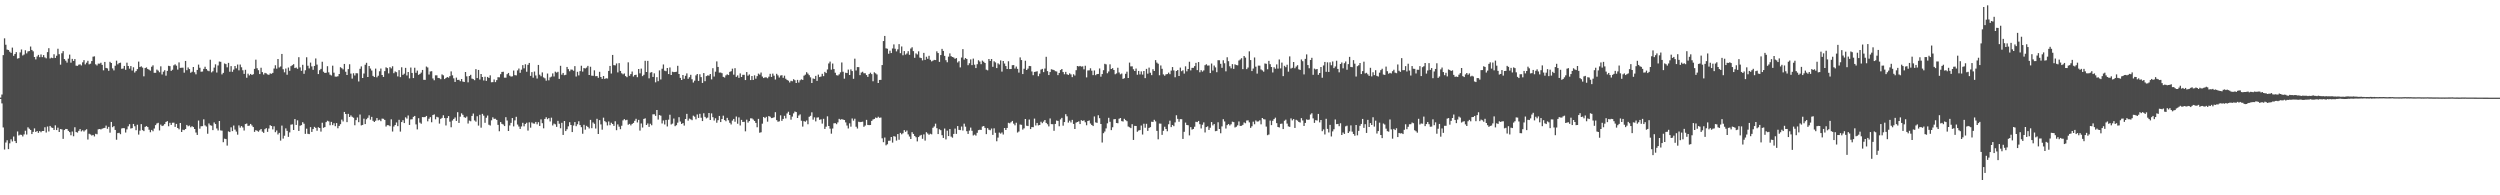 <?xml version="1.0" encoding="UTF-8"?>
<svg xmlns="http://www.w3.org/2000/svg" width="1920" height="150">
  <path d="M0 74.959h1v1.000H0zM1 72.624h1v6.761H1zM2 42.359h1v55.525H2zM3 29.423h1v85.434H3zM4 34.335h1v75.143H4zM5 38.100h1v69.634H5zM6 38.404h1v76.139H6zM7 39.688h1v70.380H7zM8 40.585h1v66.436H8zM9 36.539h1v72.085H9zM10 42.833h1v62.010H10zM11 41.451h1v66.892H11zM12 40.059h1v69.828H12zM13 44.984h1v55.972H13zM14 44.671h1v59.345H14zM15 40.251h1v63.170H15zM16 38.001h1v65.594H16zM17 42.613h1v62.186H17zM18 41.906h1v61.293H18zM19 38.626h1v61.799H19zM20 41.029h1v62.305H20zM21 39.455h1v58.334H21zM22 39.205h1v59.650H22zM23 35.735h1v64.035H23zM24 38.329h1v64.621H24zM25 39.420h1v61.845H25zM26 43.764h1v54.843H26zM27 45.625h1v55.752H27zM28 43.350h1v57.260H28zM29 42.130h1v59.936H29zM30 43.911h1v56.727H30zM31 41.808h1v59.769H31zM32 43.867h1v56.738H32zM33 42.277h1v58.352H33zM34 44.106h1v53.641H34zM35 44.808h1v56.958H35zM36 40.043h1v57.139H36zM37 37.003h1v63.944H37zM38 44.891h1v51.813H38zM39 44.305h1v53.587H39zM40 44.657h1v53.616H40zM41 41.689h1v58.121H41zM42 44.518h1v51.716H42zM43 42.801h1v57.109H43zM44 37.436h1v60.595H44zM45 41.638h1v59.753H45zM46 49.674h1v49.469H46zM47 40.906h1v58.480H47zM48 39.288h1v67.347H48zM49 45.344h1v54.564H49zM50 46.571h1v52.470H50zM51 48.056h1v51.046H51zM52 45.055h1v55.473H52zM53 41.929h1v59.549H53zM54 48.120h1v55.761H54zM55 45.190h1v55.843H55zM56 46.820h1v57.835H56zM57 45.346h1v52.408H57zM58 50.450h1v50.964H58zM59 50.610h1v51.218H59zM60 49.663h1v50.831H60zM61 49.400h1v49.700H61zM62 50.281h1v50.659H62zM63 47.861h1v52.202H63zM64 46.191h1v54.811H64zM65 49.475h1v50.570H65zM66 48.141h1v51.131H66zM67 46.696h1v60.458H67zM68 49.432h1v53.269H68zM69 48.910h1v54.351H69zM70 46.918h1v57.164H70zM71 43.531h1v60.103H71zM72 43.240h1v61.572H72zM73 49.413h1v53.335H73zM74 50.276h1v52.827H74zM75 48.837h1v50.465H75zM76 48.891h1v50.206H76zM77 48.198h1v51.231H77zM78 49.839h1v49.002H78zM79 54.032h1v44.445H79zM80 47.541h1v50.666H80zM81 52.180h1v44.276H81zM82 52.538h1v46.374H82zM83 54.387h1v43.040H83zM84 47.472h1v54.406H84zM85 48.363h1v45.292H85zM86 52.551h1v45.125H86zM87 54.078h1v42.795H87zM88 50.466h1v49.311H88zM89 46.598h1v60.703H89zM90 49.386h1v52.857H90zM91 48.441h1v53.541H91zM92 48.106h1v54.946H92zM93 52.842h1v45.809H93zM94 52.629h1v45.738H94zM95 50.622h1v47.864H95zM96 53.629h1v48.132H96zM97 48.111h1v51.252H97zM98 50.690h1v46.333H98zM99 52.716h1v42.673H99zM100 50.720h1v48.018H100zM101 54.169h1v44.255H101zM102 51.643h1v43.518H102zM103 55.726h1v41.245H103zM104 54.568h1v45.443H104zM105 53.110h1v42.676H105zM106 47.312h1v56.084H106zM107 51.487h1v48.883H107zM108 50.967h1v44.351H108zM109 51.913h1v48.041H109zM110 58.607h1v42.126H110zM111 52.295h1v45.141H111zM112 51.746h1v45.097H112zM113 53.000h1v44.605H113zM114 53.549h1v46.072H114zM115 54.284h1v47.320H115zM116 51.267h1v48.499H116zM117 50.189h1v50.625H117zM118 55.886h1v42.813H118zM119 55.909h1v40.181H119zM120 53.455h1v41.360H120zM121 54.247h1v40.057H121zM122 55.497h1v44.690H122zM123 50.933h1v44.777H123zM124 57.198h1v39.602H124zM125 55.053h1v41.360H125zM126 53.913h1v41.385H126zM127 58.127h1v35.509H127zM128 54.442h1v38.604H128zM129 50.553h1v46.404H129zM130 50.768h1v43.518H130zM131 54.405h1v41.522H131zM132 53.533h1v40.739H132zM133 50.169h1v44.037H133zM134 49.427h1v48.018H134zM135 50.452h1v44.736H135zM136 53.469h1v44.846H136zM137 47.912h1v51.437H137zM138 52.144h1v42.300H138zM139 52.002h1v49.357H139zM140 51.977h1v47.633H140zM141 55.822h1v44.115H141zM142 46.790h1v52.257H142zM143 53.929h1v41.998H143zM144 51.807h1v45.177H144zM145 53.032h1v43.367H145zM146 55.845h1v41.902H146zM147 55.087h1v41.856H147zM148 51.466h1v46.127H148zM149 55.481h1v43.584H149zM150 57.081h1v44.713H150zM151 53.689h1v49.945H151zM152 49.590h1v42.975H152zM153 52.043h1v46.775H153zM154 55.076h1v41.909H154zM155 54.941h1v41.932H155zM156 52.881h1v38.778H156zM157 51.260h1v45.065H157zM158 53.004h1v44.179H158zM159 54.153h1v48.547H159zM160 54.684h1v40.151H160zM161 45.884h1v50.320H161zM162 55.595h1v40.920H162zM163 54.710h1v45.242H163zM164 51.894h1v42.170H164zM165 49.395h1v45.912H165zM166 55.719h1v42.937H166zM167 50.269h1v49.950H167zM168 47.232h1v45.699H168zM169 47.456h1v52.673H169zM170 57.163h1v43.170H170zM171 55.948h1v53.287H171zM172 48.727h1v57.787H172zM173 49.267h1v57.533H173zM174 51.725h1v60.117H174zM175 48.264h1v52.648H175zM176 55.078h1v46.352H176zM177 50.787h1v46.997H177zM178 55.133h1v45.576H178zM179 53.469h1v42.932H179zM180 50.704h1v48.844H180zM181 52.457h1v48.597H181zM182 49.560h1v53.882H182zM183 54.000h1v42.289H183zM184 49.541h1v48.503H184zM185 51.675h1v45.138H185zM186 53.979h1v43.912H186zM187 56.744h1v43.511H187zM188 53.586h1v41.673H188zM189 59.718h1v35.157H189zM190 56.586h1v40.108H190zM191 57.921h1v38.551H191zM192 56.781h1v38.418H192zM193 57.584h1v38.787H193zM194 56.982h1v40.602H194zM195 52.876h1v48.421H195zM196 45.836h1v54.097H196zM197 52.412h1v48.048H197zM198 53.897h1v47.249H198zM199 56.882h1v43.172H199zM200 52.039h1v47.057H200zM201 55.417h1v45.683H201zM202 57.264h1v44.791H202zM203 55.975h1v43.246H203zM204 56.364h1v42.033H204zM205 57.150h1v44.111H205zM206 57.477h1v41.257H206zM207 56.387h1v39.753H207zM208 56.689h1v40.071H208zM209 55.966h1v43.401H209zM210 52.627h1v44.374H210zM211 50.141h1v51.412H211zM212 52.741h1v47.441H212zM213 45.321h1v57.924H213zM214 51.791h1v50.263H214zM215 51.068h1v56.919H215zM216 41.402h1v55.049H216zM217 53.194h1v53.253H217zM218 55.573h1v48.668H218zM219 52.659h1v45.946H219zM220 57.401h1v43.095H220zM221 51.858h1v53.246H221zM222 54.357h1v47.334H222zM223 50.814h1v44.912H223zM224 50.063h1v45.441H224zM225 49.301h1v50.520H225zM226 52.256h1v39.169H226zM227 51.876h1v44.063H227zM228 52.840h1v39.558H228zM229 43.950h1v56.612H229zM230 51.780h1v44.759H230zM231 54.362h1v41.758H231zM232 49.777h1v44.076H232zM233 56.687h1v38.338H233zM234 53.950h1v48.872H234zM235 43.998h1v54.827H235zM236 50.473h1v52.277H236zM237 52.554h1v50.437H237zM238 48.088h1v49.528H238zM239 51.002h1v50.318H239zM240 53.616h1v45.491H240zM241 50.615h1v46.818H241zM242 44.897h1v53.291H242zM243 49.599h1v50.822H243zM244 56.884h1v40.838H244zM245 53.888h1v44.427H245zM246 52.890h1v48.196H246zM247 47.411h1v46.873H247zM248 55.112h1v43.017H248zM249 56.049h1v41.540H249zM250 55.836h1v37.949H250zM251 50.839h1v41.884H251zM252 55.573h1v37.656H252zM253 57.369h1v38.851H253zM254 57.976h1v35.617H254zM255 50.430h1v45.679H255zM256 55.833h1v38.856H256zM257 58.807h1v38.128H257zM258 58.880h1v35.626H258zM259 58.580h1v39.929H259zM260 56.831h1v39.906H260zM261 51.599h1v43.795H261zM262 52.370h1v39.480H262zM263 53.318h1v39.984H263zM264 49.079h1v36.889H264zM265 55.115h1v32.460H265zM266 57.605h1v36.214H266zM267 53.117h1v34.333H267zM268 49.331h1v40.519H268zM269 56.532h1v32.119H269zM270 60.365h1v29.350H270zM271 56.245h1v34.189H271zM272 57.978h1v38.224H272zM273 56.239h1v36.047H273zM274 56.326h1v33.864H274zM275 62.565h1v31.266H275zM276 52.835h1v35.113H276zM277 50.993h1v45.335H277zM278 59.908h1v36.020H278zM279 56.488h1v34.672H279zM280 49.704h1v45.594H280zM281 48.246h1v43.371H281zM282 59.150h1v31.330H282zM283 50.697h1v37.883H283zM284 52.654h1v39.272H284zM285 54.192h1v35.564H285zM286 58.260h1v34.518H286zM287 59.118h1v34.555H287zM288 52.689h1v40.050H288zM289 59.377h1v31.275H289zM290 58.170h1v34.305H290zM291 54.728h1v37.237H291zM292 52.652h1v40.405H292zM293 57.596h1v33.468H293zM294 59.104h1v32.131H294zM295 54.646h1v37.457H295zM296 51.730h1v45.436H296zM297 52.341h1v43.770H297zM298 56.374h1v39.851H298zM299 51.540h1v45.365H299zM300 52.517h1v39.135H300zM301 50.883h1v50.140H301zM302 56.193h1v40.996H302zM303 54.900h1v41.124H303zM304 55.472h1v38.597H304zM305 58.681h1v38.167H305zM306 53.844h1v38.169H306zM307 59.262h1v41.801H307zM308 51.684h1v42.055H308zM309 57.481h1v34.845H309zM310 56.582h1v37.922H310zM311 52.142h1v37.979H311zM312 57.978h1v33.099H312zM313 55.305h1v33.394H313zM314 60.210h1v35.736H314zM315 51.874h1v39.863H315zM316 55.998h1v35.617H316zM317 59.969h1v29.799H317zM318 52.045h1v36.983H318zM319 55.918h1v39.599H319zM320 54.231h1v45.161H320zM321 57.520h1v33.264H321zM322 56.756h1v37.379H322zM323 55.749h1v39.279H323zM324 53.728h1v36.155H324zM325 61.281h1v28.750H325zM326 61.345h1v28.553H326zM327 51.107h1v37.928H327zM328 51.828h1v41.380H328zM329 57.250h1v33.914H329zM330 54.872h1v35.106H330zM331 54.659h1v39.229H331zM332 60.269h1v28.086H332zM333 61.633h1v26.207H333zM334 57.864h1v33.772H334zM335 57.866h1v31.840H335zM336 59.855h1v30.323H336zM337 60.077h1v34.834H337zM338 60.821h1v30.456H338zM339 57.113h1v33.420H339zM340 57.848h1v30.689H340zM341 60.718h1v29.947H341zM342 59.880h1v36.464H342zM343 59.129h1v31.570H343zM344 59.663h1v29.471H344zM345 58.445h1v35.017H345zM346 54.815h1v42.941H346zM347 57.836h1v34.729H347zM348 60.166h1v31.158H348zM349 62.924h1v27.265H349zM350 59.605h1v33.248H350zM351 61.379h1v24.786H351zM352 61.274h1v33.145H352zM353 62.386h1v27.201H353zM354 60.658h1v26.365H354zM355 62.622h1v25.548H355zM356 62.961h1v27.057H356zM357 55.302h1v35.150H357zM358 58.619h1v30.865H358zM359 63.224h1v31.650H359zM360 58.388h1v34.214H360zM361 57.438h1v35.683H361zM362 60.365h1v28.679H362zM363 60.789h1v26.420H363zM364 61.617h1v30.913H364zM365 53.112h1v40.343H365zM366 59.976h1v29.320H366zM367 53.693h1v42.772H367zM368 61.091h1v27.057H368zM369 56.850h1v41.215H369zM370 59.122h1v28.313H370zM371 61.798h1v27.059H371zM372 58.953h1v35.381H372zM373 62.123h1v28.279H373zM374 59.088h1v29.664H374zM375 59.869h1v35.951H375zM376 57.870h1v38.521H376zM377 63.201h1v29.194H377zM378 63.091h1v27.006H378zM379 61.020h1v30.284H379zM380 63.084h1v28.114H380zM381 61.558h1v30.575H381zM382 59.267h1v36.615H382zM383 59.372h1v41.463H383zM384 56.969h1v36.754H384zM385 55.270h1v39.858H385zM386 55.099h1v40.556H386zM387 59.637h1v37.185H387zM388 59.663h1v30.343H388zM389 56.980h1v35.610H389zM390 56.026h1v44.564H390zM391 58.102h1v38.247H391zM392 58.820h1v35.525H392zM393 58.642h1v32.055H393zM394 54.149h1v42.909H394zM395 57.699h1v34.791H395zM396 57.889h1v31.794H396zM397 54.060h1v41.559H397zM398 52.631h1v44.546H398zM399 55.920h1v43.090H399zM400 53.497h1v43.639H400zM401 50.031h1v44.273H401zM402 52.494h1v44.548H402zM403 49.377h1v45.793H403zM404 55.067h1v39.213H404zM405 49.745h1v50.572H405zM406 48.351h1v45.596H406zM407 58.285h1v39.764H407zM408 55.412h1v38.656H408zM409 59.663h1v35.152H409zM410 54.929h1v40.057H410zM411 57.953h1v35.686H411zM412 60.301h1v35.196H412zM413 49.855h1v43.973H413zM414 57.323h1v39.380H414zM415 58.559h1v33.159H415zM416 55.616h1v39.014H416zM417 59.464h1v39.087H417zM418 60.143h1v31.213H418zM419 61.956h1v28.093H419zM420 56.483h1v35.081H420zM421 61.693h1v28.965H421zM422 59.457h1v33.820H422zM423 58.832h1v31.534H423zM424 56.353h1v39.982H424zM425 58.724h1v36.219H425zM426 55.028h1v40.476H426zM427 55.733h1v41.717H427zM428 55.165h1v37.674H428zM429 60.585h1v34.438H429zM430 50.528h1v47.977H430zM431 57.335h1v36.958H431zM432 56.021h1v47.620H432zM433 57.770h1v35.152H433zM434 57.426h1v43.223H434zM435 51.391h1v47.903H435zM436 53.110h1v43.928H436zM437 54.753h1v39.087H437zM438 53.389h1v42.607H438zM439 53.508h1v47.910H439zM440 54.327h1v42.108H440zM441 50.807h1v42.946H441zM442 58.763h1v38.142H442zM443 55.163h1v40.286H443zM444 57.900h1v35.207H444zM445 54.639h1v41.437H445zM446 50.505h1v47.187H446zM447 54.980h1v47.752H447zM448 52.279h1v43.566H448zM449 52.558h1v47.050H449zM450 51.917h1v44.681H450zM451 50.562h1v46.910H451zM452 57.603h1v41.064H452zM453 51.237h1v40.803H453zM454 58.099h1v40.369H454zM455 58.214h1v35.830H455zM456 53.993h1v41.076H456zM457 58.507h1v40.224H457zM458 58.429h1v32.824H458zM459 59.743h1v43.179H459zM460 55.165h1v37.086H460zM461 59.159h1v36.402H461zM462 60.574h1v39.005H462zM463 58.353h1v31.994H463zM464 60.596h1v32.429H464zM465 60.079h1v33.829H465zM466 60.294h1v36.043H466zM467 54.474h1v38.787H467zM468 50.617h1v45.514H468zM469 56.497h1v37.778H469zM470 42.204h1v53.007H470zM471 50.013h1v46.677H471zM472 50.205h1v42.911H472zM473 48.720h1v51.298H473zM474 55.623h1v39.924H474zM475 48.461h1v48.837H475zM476 54.497h1v44.722H476zM477 56.282h1v40.275H477zM478 57.092h1v35.358H478zM479 56.415h1v35.065H479zM480 58.395h1v33.973H480zM481 59.271h1v32.721H481zM482 47.878h1v47.910H482zM483 58.191h1v36.963H483zM484 56.889h1v39.437H484zM485 54.952h1v40.227H485zM486 58.768h1v35.637H486zM487 57.582h1v35.171H487zM488 57.385h1v33.836H488zM489 59.287h1v34.747H489zM490 52.979h1v39.064H490zM491 56.296h1v43.994H491zM492 52.705h1v42.106H492zM493 58.477h1v39.492H493zM494 57.447h1v33.875H494zM495 46.701h1v44.170H495zM496 55.289h1v40.719H496zM497 46.770h1v48.073H497zM498 60.143h1v37.297H498zM499 55.753h1v39.288H499zM500 55.412h1v40.813H500zM501 59.061h1v28.748H501zM502 56.330h1v31.424H502zM503 63.238h1v25.770H503zM504 59.292h1v25.168H504zM505 62.384h1v29.458H505zM506 54.057h1v34.326H506zM507 61.013h1v27.821H507zM508 52.778h1v42.037H508zM509 49.532h1v42.962H509zM510 54.270h1v41.307H510zM511 54.705h1v37.398H511zM512 52.222h1v44.928H512zM513 56.900h1v35.010H513zM514 51.826h1v36.280H514zM515 57.616h1v37.988H515zM516 55.108h1v39.794H516zM517 55.380h1v35.642H517zM518 55.282h1v41.641H518zM519 55.099h1v41.037H519zM520 50.533h1v43.660H520zM521 56.813h1v33.175H521zM522 59.802h1v33.523H522zM523 61.450h1v33.772H523zM524 57.591h1v36.928H524zM525 60.532h1v35.915H525zM526 58.205h1v33.186H526zM527 56.364h1v31.110H527zM528 60.516h1v32.170H528zM529 59.283h1v31.799H529zM530 57.470h1v34.182H530zM531 60.851h1v31.469H531zM532 63.387h1v25.464H532zM533 61.940h1v27.677H533zM534 57.928h1v33.713H534zM535 56.815h1v31.108H535zM536 62.164h1v28.428H536zM537 57.028h1v30.387H537zM538 59.237h1v31.163H538zM539 63.716h1v29.277H539zM540 56.092h1v30.918H540zM541 62.370h1v27.366H541zM542 58.450h1v32.488H542zM543 57.891h1v32.438H543zM544 58.044h1v28.764H544zM545 56.854h1v35.294H545zM546 61.002h1v26.063H546zM547 52.382h1v37.610H547zM548 58.797h1v33.779H548zM549 55.021h1v35.827H549zM550 47.159h1v47.098H550zM551 51.409h1v40.886H551zM552 55.774h1v33.262H552zM553 55.692h1v38.077H553zM554 56.209h1v35.187H554zM555 59.047h1v29.787H555zM556 59.537h1v32.689H556zM557 57.907h1v35.207H557zM558 57.090h1v33.454H558zM559 57.644h1v34.726H559zM560 55.211h1v39.075H560zM561 54.657h1v40.911H561zM562 52.760h1v39.874H562zM563 57.321h1v34.026H563zM564 52.398h1v41.080H564zM565 59.010h1v30.474H565zM566 57.921h1v37.118H566zM567 59.791h1v30.380H567zM568 56.348h1v40.021H568zM569 59.116h1v32.932H569zM570 57.452h1v36.233H570zM571 57.468h1v36.077H571zM572 61.478h1v39.401H572zM573 55.362h1v36.521H573zM574 58.120h1v36.049H574zM575 57.186h1v35.772H575zM576 61.475h1v29.412H576zM577 58.369h1v32.568H577zM578 61.366h1v30.462H578zM579 57.877h1v35.003H579zM580 60.429h1v33.992H580zM581 58.461h1v39.300H581zM582 56.516h1v34.763H582zM583 57.296h1v44.628H583zM584 55.694h1v45.892H584zM585 58.779h1v36.187H585zM586 59.940h1v29.892H586zM587 59.393h1v31.339H587zM588 59.447h1v30.272H588zM589 60.093h1v33.360H589zM590 58.887h1v30.247H590zM591 56.703h1v32.941H591zM592 59.102h1v31.600H592zM593 56.534h1v33.994H593zM594 58.092h1v31.945H594zM595 61.093h1v25.065H595zM596 56.687h1v35.599H596zM597 57.887h1v35.628H597zM598 59.560h1v33.637H598zM599 58.019h1v30.556H599zM600 57.763h1v35.045H600zM601 59.761h1v31.559H601zM602 58.095h1v30.835H602zM603 60.484h1v30.435H603zM604 61.386h1v25.750H604zM605 61.977h1v23.813H605zM606 63.313h1v25.015H606zM607 62.032h1v29.895H607zM608 62.400h1v27.128H608zM609 60.807h1v26.281H609zM610 61.572h1v24.083H610zM611 63.748h1v22.321H611zM612 61.359h1v29.281H612zM613 63.382h1v25.374H613zM614 61.665h1v26.207H614zM615 60.949h1v31.758H615zM616 61.372h1v35.882H616zM617 58.109h1v34.896H617zM618 57.321h1v36.166H618zM619 55.449h1v37.089H619zM620 56.502h1v38.911H620zM621 57.761h1v31.955H621zM622 59.379h1v29.572H622zM623 63.721h1v22.559H623zM624 60.274h1v31.634H624zM625 60.622h1v29.487H625zM626 58.250h1v34.992H626zM627 62.084h1v28.233H627zM628 57.269h1v32.818H628zM629 59.212h1v32.802H629zM630 58.791h1v32.834H630zM631 56.687h1v38.260H631zM632 58.459h1v32.756H632zM633 55.177h1v43.820H633zM634 56.101h1v41.170H634zM635 53.359h1v36.008H635zM636 48.766h1v48.013H636zM637 47.326h1v51.485H637zM638 53.501h1v49.158H638zM639 48.820h1v49.879H639zM640 53.025h1v41.673H640zM641 55.863h1v38.709H641zM642 57.731h1v37.654H642zM643 57.983h1v36.022H643zM644 57.088h1v34.189H644zM645 55.575h1v36.361H645zM646 47.997h1v43.522H646zM647 55.087h1v36.759H647zM648 60.409h1v31.776H648zM649 55.884h1v38.139H649zM650 56.120h1v40.298H650zM651 53.467h1v45.207H651zM652 57.584h1v37.118H652zM653 53.286h1v43.994H653zM654 54.568h1v36.425H654zM655 60.498h1v32.161H655zM656 45.074h1v46.120H656zM657 54.133h1v43.184H657zM658 51.519h1v47.192H658zM659 51.549h1v41.936H659zM660 57.690h1v36.120H660zM661 55.694h1v37.974H661zM662 55.112h1v38.331H662zM663 56.277h1v41.126H663zM664 56.252h1v40.144H664zM665 57.660h1v34.408H665zM666 59.029h1v36.922H666zM667 56.886h1v39.206H667zM668 55.799h1v40.213H668zM669 56.955h1v35.924H669zM670 62.432h1v29.313H670zM671 55.547h1v35.804H671zM672 56.330h1v33.955H672zM673 57.198h1v33.458H673zM674 63.732h1v25.898H674zM675 61.384h1v29.105H675zM676 61.363h1v28.885H676zM677 49.981h1v56.246H677zM678 31.535h1v77.649H678zM679 27.612h1v78.013H679zM680 37.143h1v74.491H680zM681 37.427h1v73.349H681zM682 41.249h1v66.860H682zM683 38.892h1v69.142H683zM684 40.778h1v64.429H684zM685 37.246h1v72.248H685zM686 34.115h1v70.451H686zM687 37.447h1v67.475H687zM688 39.464h1v68.521H688zM689 37.891h1v65.079H689zM690 33.918h1v73.383H690zM691 40.878h1v61.156H691zM692 35.701h1v67.482H692zM693 42.421h1v59.936H693zM694 39.221h1v60.707H694zM695 41.917h1v59.332H695zM696 41.071h1v59.153H696zM697 39.320h1v63.884H697zM698 42.089h1v62.769H698zM699 37.292h1v69.441H699zM700 36.314h1v65.207H700zM701 39.274h1v63.575H701zM702 44.376h1v60.037H702zM703 41.006h1v64.427H703zM704 41.846h1v66.752H704zM705 39.402h1v65.864H705zM706 44.218h1v59.952H706zM707 44.598h1v58.993H707zM708 46.367h1v60.208H708zM709 40.578h1v62.664H709zM710 45.959h1v61.998H710zM711 43.577h1v57.945H711zM712 45.174h1v57.361H712zM713 42.856h1v60.693H713zM714 45.932h1v56.761H714zM715 47.145h1v56.015H715zM716 46.582h1v51.591H716zM717 45.996h1v51.142H717zM718 46.129h1v48.853H718zM719 39.434h1v59.041H719zM720 40.764h1v62.193H720zM721 47.520h1v51.760H721zM722 42.281h1v57.690H722zM723 37.534h1v66.297H723zM724 39.118h1v66.805H724zM725 42.890h1v55.846H725zM726 46.241h1v60.815H726zM727 47.841h1v52.502H727zM728 43.536h1v60.961H728zM729 41.029h1v58.070H729zM730 43.156h1v61.758H730zM731 43.792h1v61.925H731zM732 44.202h1v58.659H732zM733 45.142h1v53.628H733zM734 44.575h1v58.215H734zM735 47.967h1v48.872H735zM736 46.980h1v52.737H736zM737 51.750h1v48.176H737zM738 44.188h1v52.996H738zM739 37.717h1v62.524H739zM740 45.776h1v49.222H740zM741 44.545h1v52.760H741zM742 45.321h1v55.443H742zM743 50.082h1v52.783H743zM744 48.566h1v51.749H744zM745 45.612h1v52.380H745zM746 50.015h1v50.455H746zM747 44.994h1v59.050H747zM748 49.672h1v53.694H748zM749 52.295h1v51.831H749zM750 49.308h1v52.694H750zM751 46.262h1v53.674H751zM752 47.250h1v52.396H752zM753 49.294h1v50.506H753zM754 46.550h1v50.641H754zM755 47.420h1v49.345H755zM756 48.386h1v49.810H756zM757 53.522h1v49.492H757zM758 54.012h1v44.390H758zM759 45.307h1v54.317H759zM760 46.783h1v53.241H760zM761 45.303h1v53.424H761zM762 51.290h1v52.277H762zM763 47.031h1v51.538H763zM764 47.905h1v54.099H764zM765 52.290h1v56.208H765zM766 48.644h1v57.034H766zM767 49.519h1v52.325H767zM768 46.385h1v56.196H768zM769 54.980h1v46.761H769zM770 46.864h1v56.480H770zM771 48.818h1v49.501H771zM772 50.734h1v49.082H772zM773 52.991h1v45.244H773zM774 47.031h1v47.269H774zM775 53.046h1v41.662H775zM776 52.984h1v40.867H776zM777 50.093h1v42.795H777zM778 49.988h1v44.990H778zM779 52.645h1v43.630H779zM780 51.112h1v43.163H780zM781 52.901h1v48.876H781zM782 55.742h1v45.264H782zM783 44.069h1v51.597H783zM784 46.120h1v49.739H784zM785 56.875h1v42.683H785zM786 52.808h1v45.768H786zM787 46.623h1v44.754H787zM788 53.744h1v42.804H788zM789 52.695h1v44.138H789zM790 50.656h1v41.149H790zM791 50.784h1v48.322H791zM792 54.888h1v42.715H792zM793 57.735h1v39.945H793zM794 55.247h1v35.814H794zM795 55.064h1v41.277H795zM796 54.714h1v39.723H796zM797 58.514h1v37.787H797zM798 56.575h1v39.414H798zM799 53.465h1v40.025H799zM800 52.906h1v41.717H800zM801 55.380h1v38.013H801zM802 52.659h1v39.517H802zM803 43.620h1v50.810H803zM804 54.652h1v40.781H804zM805 57.642h1v39.414H805zM806 55.371h1v35.596H806zM807 53.208h1v42.113H807zM808 53.485h1v41.879H808zM809 53.808h1v46.638H809zM810 54.703h1v40.490H810zM811 54.863h1v37.702H811zM812 57.685h1v35.212H812zM813 55.996h1v40.991H813zM814 53.835h1v37.867H814zM815 52.982h1v37.551H815zM816 55.350h1v41.151H816zM817 57.019h1v36.725H817zM818 55.177h1v32.541H818zM819 57.033h1v32.296H819zM820 57.566h1v36.580H820zM821 56.332h1v36.326H821zM822 57.150h1v36.928H822zM823 59.225h1v32.840H823zM824 57.044h1v38.121H824zM825 58.026h1v41.055H825zM826 53.895h1v40.279H826zM827 50.670h1v43.001H827zM828 51.064h1v42.110H828zM829 50.658h1v44.617H829zM830 51.148h1v41.165H830zM831 50.958h1v41.934H831zM832 53.261h1v39.139H832zM833 50.503h1v43.417H833zM834 59.427h1v36.773H834zM835 54.121h1v38.817H835zM836 54.012h1v38.480H836zM837 52.407h1v42.458H837zM838 54.288h1v41.698H838zM839 57.703h1v39.133H839zM840 54.128h1v35.324H840zM841 57.758h1v36.219H841zM842 56.905h1v37.469H842zM843 56.765h1v31.742H843zM844 52.606h1v38.192H844zM845 58.871h1v36.349H845zM846 56.889h1v52.596H846zM847 53.915h1v48.373H847zM848 49.001h1v52.042H848zM849 49.480h1v49.126H849zM850 56.245h1v38.453H850zM851 54.865h1v35.621H851zM852 49.427h1v44.129H852zM853 53.002h1v46.947H853zM854 52.341h1v45.413H854zM855 53.757h1v37.826H855zM856 57.035h1v34.427H856zM857 56.376h1v38.089H857zM858 51.997h1v42.653H858zM859 55.648h1v35.539H859zM860 57.106h1v33.506H860zM861 56.493h1v36.526H861zM862 60.546h1v32.811H862zM863 60.045h1v31.188H863zM864 56.678h1v35.582H864zM865 55.025h1v38.073H865zM866 59.889h1v37.270H866zM867 48.100h1v49.625H867zM868 51.013h1v47.398H868zM869 50.935h1v44.470H869zM870 53.213h1v54.269H870zM871 54.540h1v42.126H871zM872 52.652h1v44.106H872zM873 57.381h1v43.804H873zM874 54.481h1v45.773H874zM875 57.147h1v42.740H875zM876 54.849h1v41.545H876zM877 57.280h1v46.050H877zM878 54.545h1v40.501H878zM879 59.985h1v38.130H879zM880 52.899h1v42.179H880zM881 56.559h1v43.937H881zM882 51.942h1v46.317H882zM883 55.865h1v41.797H883zM884 57.715h1v35.754H884zM885 53.169h1v40.478H885zM886 54.552h1v37.446H886zM887 46.202h1v47.040H887zM888 48.063h1v52.422H888zM889 48.944h1v58.061H889zM890 57.816h1v37.073H890zM891 50.256h1v44.706H891zM892 52.828h1v50.767H892zM893 57.115h1v43.335H893zM894 58.189h1v39.167H894zM895 57.065h1v42.030H895zM896 56.870h1v43.958H896zM897 55.760h1v39.691H897zM898 56.962h1v35.688H898zM899 54.245h1v43.401H899zM900 51.528h1v44.479H900zM901 54.057h1v42.863H901zM902 59.333h1v34.653H902zM903 54.545h1v33.999H903zM904 53.753h1v37.539H904zM905 58.390h1v35.090H905zM906 51.936h1v39.572H906zM907 54.680h1v36.841H907zM908 53.984h1v52.733H908zM909 56.518h1v44.697H909zM910 50.951h1v43.200H910zM911 54.797h1v41.183H911zM912 53.009h1v43.193H912zM913 47.431h1v56.532H913zM914 54.078h1v43.584H914zM915 52.135h1v47.391H915zM916 52.075h1v46.972H916zM917 50.798h1v46.546H917zM918 48.287h1v45.276H918zM919 53.865h1v39.934H919zM920 47.688h1v45.180H920zM921 55.499h1v39.881H921zM922 53.851h1v44.830H922zM923 55.007h1v40.764H923zM924 54.085h1v39.924H924zM925 50.063h1v51.680H925zM926 49.345h1v48.233H926zM927 50.395h1v46.633H927zM928 50.272h1v49.517H928zM929 56.092h1v42.005H929zM930 48.786h1v44.976H930zM931 54.176h1v42.154H931zM932 50.306h1v44.987H932zM933 51.773h1v49.000H933zM934 55.467h1v45.058H934zM935 46.239h1v47.684H935zM936 46.259h1v52.824H936zM937 49.015h1v53.333H937zM938 52.094h1v45.001H938zM939 46.301h1v45.255H939zM940 48.598h1v44.671H940zM941 54.803h1v43.914H941zM942 44.003h1v52.119H942zM943 47.008h1v48.247H943zM944 50.876h1v45.486H944zM945 52.455h1v42.973H945zM946 49.239h1v44.179H946zM947 52.881h1v40.941H947zM948 49.400h1v48.505H948zM949 49.947h1v47.379H949zM950 50.166h1v46.107H950zM951 46.479h1v46.791H951zM952 45.731h1v50.975H952zM953 44.673h1v51.923H953zM954 53.082h1v42.840H954zM955 43.000h1v51.073H955zM956 44.231h1v50.455H956zM957 53.091h1v39.496H957zM958 51.867h1v40.556H958zM959 39.445h1v54.536H959zM960 46.149h1v52.062H960zM961 54.568h1v42.412H961zM962 52.641h1v40.824H962zM963 44.154h1v51.295H963zM964 51.215h1v41.286H964zM965 56.504h1v36.889H965zM966 50.397h1v42.838H966zM967 50.436h1v41.993H967zM968 53.362h1v42.129H968zM969 54.055h1v36.583H969zM970 55.030h1v36.530H970zM971 48.724h1v43.012H971zM972 49.017h1v48.194H972zM973 53.206h1v50.607H973zM974 46.749h1v56.590H974zM975 49.324h1v43.305H975zM976 51.469h1v44.623H976zM977 55.632h1v37.132H977zM978 51.643h1v39.792H978zM979 52.803h1v37.581H979zM980 49.452h1v45.127H980zM981 52.679h1v44.866H981zM982 45.680h1v52.218H982zM983 52.551h1v42.566H983zM984 48.079h1v46.832H984zM985 58.484h1v40.636H985zM986 50.526h1v42.181H986zM987 51.629h1v40.288H987zM988 49.711h1v45.223H988zM989 55.037h1v42.044H989zM990 43.339h1v54.118H990zM991 52.620h1v38.292H991zM992 52.052h1v40.421H992zM993 47.628h1v43.827H993zM994 52.416h1v45.821H994zM995 51.102h1v40.913H995zM996 50.091h1v42.518H996zM997 53.233h1v40.426H997zM998 53.696h1v40.430H998zM999 45.657h1v45.090H999zM1000 46.994h1v45.498H1000zM1001 57.133h1v39.583H1001zM1002 45.225h1v49.199H1002zM1003 41.803h1v49.872H1003zM1004 49.967h1v42.138H1004zM1005 52.414h1v39.370H1005zM1006 46.056h1v41.893H1006zM1007 44.389h1v42.579H1007zM1008 57.436h1v33.518H1008zM1009 52.709h1v41.659H1009zM1010 53.327h1v38.949H1010zM1011 52.972h1v39.572H1011zM1012 57.470h1v30.027H1012zM1013 56.046h1v37.954H1013zM1014 51.480h1v40.668H1014zM1015 59.699h1v41.062H1015zM1016 50.288h1v49.087H1016zM1017 47.548h1v55.711H1017zM1018 55.154h1v36.109H1018zM1019 47.875h1v51.099H1019zM1020 55.234h1v46.503H1020zM1021 47.861h1v48.061H1021zM1022 50.139h1v54.646H1022zM1023 47.189h1v53.747H1023zM1024 52.322h1v46.931H1024zM1025 51.034h1v40.693H1025zM1026 46.637h1v48.691H1026zM1027 52.947h1v42.227H1027zM1028 55.536h1v41.385H1028zM1029 49.146h1v45.525H1029zM1030 47.987h1v55.702H1030zM1031 52.473h1v49.329H1031zM1032 48.550h1v54.312H1032zM1033 47.216h1v49.787H1033zM1034 53.542h1v42.959H1034zM1035 49.278h1v52.859H1035zM1036 43.694h1v57.242H1036zM1037 51.391h1v44.930H1037zM1038 51.629h1v49.508H1038zM1039 46.168h1v56.727H1039zM1040 48.907h1v55.328H1040zM1041 58.759h1v37.260H1041zM1042 50.858h1v53.056H1042zM1043 50.100h1v50.401H1043zM1044 48.370h1v48.251H1044zM1045 56.891h1v38.286H1045zM1046 54.616h1v36.738H1046zM1047 47.376h1v50.806H1047zM1048 56.376h1v39.032H1048zM1049 55.904h1v46.191H1049zM1050 57.099h1v34.962H1050zM1051 58.271h1v39.288H1051zM1052 52.048h1v42.490H1052zM1053 58.665h1v37.327H1053zM1054 55.508h1v34.530H1054zM1055 57.692h1v39.538H1055zM1056 53.936h1v38.748H1056zM1057 58.248h1v44.287H1057zM1058 58.770h1v41.898H1058zM1059 55.804h1v38.402H1059zM1060 53.865h1v49.835H1060zM1061 52.798h1v53.264H1061zM1062 57.223h1v37.670H1062zM1063 57.541h1v38.125H1063zM1064 51.134h1v47.679H1064zM1065 54.694h1v46.070H1065zM1066 56.591h1v44.539H1066zM1067 55.966h1v35.804H1067zM1068 56.429h1v42.937H1068zM1069 54.657h1v51.829H1069zM1070 53.540h1v45.436H1070zM1071 55.831h1v44.077H1071zM1072 56.227h1v42.257H1072zM1073 49.500h1v55.745H1073zM1074 54.327h1v47.757H1074zM1075 55.213h1v47.276H1075zM1076 44.650h1v57.642H1076zM1077 53.895h1v49.050H1077zM1078 53.886h1v45.791H1078zM1079 50.807h1v44.623H1079zM1080 54.897h1v44.324H1080zM1081 48.928h1v48.455H1081zM1082 54.172h1v41.245H1082zM1083 58.006h1v37.363H1083zM1084 50.743h1v43.371H1084zM1085 52.794h1v41.799H1085zM1086 52.897h1v47.157H1086zM1087 56.406h1v44.424H1087zM1088 53.551h1v48.352H1088zM1089 53.602h1v37.636H1089zM1090 50.805h1v44.809H1090zM1091 58.408h1v36.409H1091zM1092 51.620h1v43.424H1092zM1093 50.906h1v38.631H1093zM1094 48.397h1v48.482H1094zM1095 56.545h1v38.762H1095zM1096 54.108h1v39.597H1096zM1097 48.493h1v46.912H1097zM1098 53.657h1v43.680H1098zM1099 52.297h1v44.926H1099zM1100 60.054h1v31.595H1100zM1101 54.870h1v41.296H1101zM1102 52.950h1v41.000H1102zM1103 48.592h1v54.131H1103zM1104 59.818h1v39.037H1104zM1105 58.713h1v36.455H1105zM1106 53.295h1v51.671H1106zM1107 51.862h1v46.819H1107zM1108 55.339h1v46.688H1108zM1109 57.763h1v38.856H1109zM1110 55.895h1v40.714H1110zM1111 58.697h1v32.394H1111zM1112 53.343h1v37.311H1112zM1113 53.826h1v41.907H1113zM1114 54.517h1v38.327H1114zM1115 54.009h1v36.610H1115zM1116 57.523h1v30.435H1116zM1117 58.981h1v33.145H1117zM1118 58.804h1v35.745H1118zM1119 59.074h1v32.710H1119zM1120 57.362h1v32.167H1120zM1121 56.145h1v34.189H1121zM1122 52.226h1v41.881H1122zM1123 58.461h1v34.987H1123zM1124 59.207h1v33.859H1124zM1125 57.138h1v38.396H1125zM1126 56.042h1v40.707H1126zM1127 57.374h1v35.734H1127zM1128 56.392h1v35.679H1128zM1129 58.701h1v34.479H1129zM1130 58.182h1v31.756H1130zM1131 58.731h1v31.112H1131zM1132 62.544h1v26.514H1132zM1133 63.020h1v30.076H1133zM1134 59.949h1v28.473H1134zM1135 59.990h1v26.230H1135zM1136 61.141h1v31.904H1136zM1137 53.876h1v37.999H1137zM1138 53.815h1v38.608H1138zM1139 50.885h1v42.618H1139zM1140 51.382h1v39.847H1140zM1141 55.708h1v38.762H1141zM1142 54.224h1v41.936H1142zM1143 49.070h1v48.379H1143zM1144 47.868h1v48.867H1144zM1145 52.695h1v43.731H1145zM1146 47.999h1v46.795H1146zM1147 54.014h1v35.390H1147zM1148 46.557h1v51.286H1148zM1149 50.430h1v44.312H1149zM1150 54.433h1v40.769H1150zM1151 57.218h1v35.978H1151zM1152 56.799h1v36.848H1152zM1153 53.801h1v39.455H1153zM1154 58.070h1v35.042H1154zM1155 54.543h1v44.017H1155zM1156 54.426h1v43.749H1156zM1157 50.569h1v51.964H1157zM1158 51.373h1v45.562H1158zM1159 54.204h1v49.055H1159zM1160 52.144h1v45.880H1160zM1161 55.659h1v42.694H1161zM1162 51.773h1v42.394H1162zM1163 52.306h1v40.824H1163zM1164 55.563h1v34.601H1164zM1165 59.022h1v31.298H1165zM1166 59.958h1v33.335H1166zM1167 57.042h1v45.191H1167zM1168 56.964h1v45.368H1168zM1169 59.393h1v39.808H1169zM1170 54.481h1v39.586H1170zM1171 56.367h1v33.115H1171zM1172 54.524h1v45.413H1172zM1173 51.194h1v40.819H1173zM1174 52.483h1v39.712H1174zM1175 56.364h1v34.585H1175zM1176 56.186h1v31.790H1176zM1177 53.687h1v32.925H1177zM1178 57.037h1v35.411H1178zM1179 54.373h1v35.269H1179zM1180 53.240h1v37.633H1180zM1181 54.900h1v34.500H1181zM1182 57.124h1v36.837H1182zM1183 53.902h1v36.750H1183zM1184 50.246h1v46.654H1184zM1185 55.687h1v36.612H1185zM1186 58.115h1v36.601H1186zM1187 55.804h1v39.490H1187zM1188 53.101h1v40.158H1188zM1189 58.486h1v35.454H1189zM1190 53.490h1v44.921H1190zM1191 58.074h1v33.605H1191zM1192 55.161h1v36.569H1192zM1193 56.101h1v41.774H1193zM1194 51.514h1v52.344H1194zM1195 48.976h1v48.995H1195zM1196 52.279h1v39.057H1196zM1197 59.846h1v30.119H1197zM1198 53.629h1v36.626H1198zM1199 61.290h1v29.050H1199zM1200 60.603h1v28.716H1200zM1201 59.388h1v29.460H1201zM1202 57.877h1v36.567H1202zM1203 52.750h1v41.344H1203zM1204 52.345h1v41.533H1204zM1205 58.905h1v36.194H1205zM1206 56.891h1v33.456H1206zM1207 54.474h1v41.561H1207zM1208 52.425h1v39.746H1208zM1209 53.300h1v40.371H1209zM1210 53.812h1v42.316H1210zM1211 50.684h1v45.312H1211zM1212 54.428h1v33.957H1212zM1213 59.983h1v26.963H1213zM1214 60.802h1v29.036H1214zM1215 62.679h1v26.876H1215zM1216 58.697h1v32.184H1216zM1217 58.241h1v30.458H1217zM1218 63.558h1v29.586H1218zM1219 59.280h1v31.707H1219zM1220 59.539h1v31.881H1220zM1221 61.212h1v25.759H1221zM1222 64.636h1v22.813H1222zM1223 60.418h1v32.172H1223zM1224 53.906h1v42.712H1224zM1225 52.013h1v40.549H1225zM1226 58.868h1v42.172H1226zM1227 54.066h1v47.292H1227zM1228 50.981h1v54.818H1228zM1229 47.994h1v51.101H1229zM1230 51.926h1v42.392H1230zM1231 47.514h1v50.245H1231zM1232 50.970h1v44.028H1232zM1233 54.977h1v35.800H1233zM1234 57.156h1v36.647H1234zM1235 56.037h1v35.406H1235zM1236 57.632h1v34.058H1236zM1237 59.548h1v31.749H1237zM1238 57.513h1v33.925H1238zM1239 56.738h1v36.347H1239zM1240 54.442h1v40.471H1240zM1241 56.625h1v41.378H1241zM1242 54.852h1v41.312H1242zM1243 50.356h1v44.770H1243zM1244 56.298h1v34.674H1244zM1245 60.500h1v33.193H1245zM1246 57.069h1v34.273H1246zM1247 56.355h1v39.462H1247zM1248 57.655h1v39.963H1248zM1249 56.911h1v39.595H1249zM1250 56.378h1v37.198H1250zM1251 53.073h1v41.582H1251zM1252 49.249h1v47.551H1252zM1253 53.737h1v48.531H1253zM1254 58.981h1v34.960H1254zM1255 56.548h1v37.672H1255zM1256 50.835h1v41.749H1256zM1257 46.710h1v48.276H1257zM1258 49.880h1v43.999H1258zM1259 50.880h1v41.224H1259zM1260 51.379h1v43.692H1260zM1261 52.906h1v38.405H1261zM1262 55.733h1v39.535H1262zM1263 55.582h1v38.272H1263zM1264 54.240h1v45.402H1264zM1265 56.120h1v42.886H1265zM1266 55.190h1v37.143H1266zM1267 51.476h1v54.273H1267zM1268 43.190h1v71.419H1268zM1269 38.692h1v80.453H1269zM1270 43.861h1v59.217H1270zM1271 42.371h1v74.862H1271zM1272 40.995h1v72.497H1272zM1273 48.724h1v63.452H1273zM1274 42.478h1v63.527H1274zM1275 40.363h1v72.921H1275zM1276 46.049h1v63.809H1276zM1277 53.872h1v48.840H1277zM1278 48.676h1v60.387H1278zM1279 49.285h1v52.028H1279zM1280 50.359h1v50.819H1280zM1281 48.747h1v50.929H1281zM1282 46.339h1v57.409H1282zM1283 42.009h1v63.962H1283zM1284 44.479h1v61.227H1284zM1285 43.728h1v60.476H1285zM1286 45.431h1v64.232H1286zM1287 49.184h1v53.120H1287zM1288 41.620h1v70.229H1288zM1289 45.982h1v55.056H1289zM1290 49.802h1v57.862H1290zM1291 48.086h1v53.729H1291zM1292 49.043h1v57.956H1292zM1293 48.580h1v50.371H1293zM1294 49.324h1v52.639H1294zM1295 39.326h1v65.738H1295zM1296 46.555h1v56.374H1296zM1297 43.609h1v67.453H1297zM1298 41.702h1v68.991H1298zM1299 46.301h1v57.608H1299zM1300 48.122h1v46.374H1300zM1301 52.329h1v47.489H1301zM1302 57.504h1v37.292H1302zM1303 55.753h1v43.115H1303zM1304 49.118h1v47.720H1304zM1305 48.775h1v48.498H1305zM1306 42.693h1v58.636H1306zM1307 49.690h1v50.423H1307zM1308 60.228h1v36.725H1308zM1309 49.029h1v56.079H1309zM1310 46.941h1v51.552H1310zM1311 41.077h1v52.932H1311zM1312 51.162h1v48.146H1312zM1313 48.193h1v50.233H1313zM1314 52.283h1v47.343H1314zM1315 48.921h1v49.938H1315zM1316 54.613h1v43.973H1316zM1317 48.818h1v46.466H1317zM1318 47.843h1v47.677H1318zM1319 51.476h1v46.317H1319zM1320 53.059h1v45.182H1320zM1321 53.709h1v41.907H1321zM1322 44.451h1v47.029H1322zM1323 57.774h1v37.279H1323zM1324 45.124h1v52.199H1324zM1325 49.986h1v48.890H1325zM1326 48.228h1v55.468H1326zM1327 48.358h1v49.865H1327zM1328 47.823h1v50.103H1328zM1329 48.445h1v50.909H1329zM1330 51.510h1v45.734H1330zM1331 55.325h1v42.225H1331zM1332 53.210h1v44.871H1332zM1333 50.118h1v49.847H1333zM1334 53.657h1v45.905H1334zM1335 45.435h1v51.495H1335zM1336 49.606h1v54.392H1336zM1337 55.222h1v41.868H1337zM1338 56.046h1v54.979H1338zM1339 54.890h1v52.442H1339zM1340 60.770h1v44.843H1340zM1341 51.718h1v51.584H1341zM1342 57.035h1v42.534H1342zM1343 54.476h1v39.943H1343zM1344 55.119h1v49.460H1344zM1345 53.913h1v48.885H1345zM1346 52.826h1v46.448H1346zM1347 57.756h1v39.039H1347zM1348 54.650h1v39.059H1348zM1349 54.291h1v44.237H1349zM1350 56.509h1v41.211H1350zM1351 56.767h1v39.183H1351zM1352 43.300h1v66.056H1352zM1353 55.330h1v42.857H1353zM1354 53.796h1v44.079H1354zM1355 40.588h1v62.934H1355zM1356 42.082h1v58.803H1356zM1357 50.521h1v51.023H1357zM1358 49.484h1v51.785H1358zM1359 47.747h1v61.806H1359zM1360 45.392h1v61.859H1360zM1361 52.130h1v55.333H1361zM1362 43.014h1v68.803H1362zM1363 45.790h1v58.876H1363zM1364 46.367h1v67.189H1364zM1365 47.683h1v51.966H1365zM1366 44.827h1v57.897H1366zM1367 51.059h1v50.517H1367zM1368 49.747h1v49.883H1368zM1369 55.593h1v45.072H1369zM1370 50.290h1v46.324H1370zM1371 54.751h1v44.308H1371zM1372 56.463h1v42.580H1372zM1373 47.411h1v57.835H1373zM1374 46.497h1v54.340H1374zM1375 57.463h1v45.780H1375zM1376 55.147h1v59.929H1376zM1377 48.161h1v49.048H1377zM1378 46.664h1v52.197H1378zM1379 54.623h1v49.231H1379zM1380 55.815h1v41.298H1380zM1381 57.431h1v44.235H1381zM1382 56.538h1v38.254H1382zM1383 51.347h1v44.346H1383zM1384 57.658h1v32.005H1384zM1385 56.335h1v38.331H1385zM1386 54.206h1v38.945H1386zM1387 55.751h1v36.459H1387zM1388 56.605h1v40.815H1388zM1389 55.307h1v40.927H1389zM1390 56.710h1v37.462H1390zM1391 53.025h1v36.589H1391zM1392 53.753h1v35.553H1392zM1393 53.206h1v46.267H1393zM1394 54.256h1v46.491H1394zM1395 47.436h1v49.464H1395zM1396 55.554h1v41.108H1396zM1397 55.337h1v41.442H1397zM1398 39.665h1v62.508H1398zM1399 43.694h1v61.843H1399zM1400 40.952h1v58.091H1400zM1401 52.231h1v49.561H1401zM1402 38.944h1v58.025H1402zM1403 45.623h1v54.447H1403zM1404 55.934h1v43.333H1404zM1405 58.795h1v34.044H1405zM1406 45.950h1v54.818H1406zM1407 43.584h1v57.711H1407zM1408 51.638h1v55.910H1408zM1409 52.538h1v49.011H1409zM1410 41.142h1v69.835H1410zM1411 34.463h1v69.196H1411zM1412 50.352h1v53.383H1412zM1413 47.820h1v54.447H1413zM1414 38.525h1v65.420H1414zM1415 42.654h1v59.856H1415zM1416 44.181h1v56.555H1416zM1417 39.690h1v63.866H1417zM1418 51.622h1v67.295H1418zM1419 43.490h1v57.988H1419zM1420 45.225h1v57.322H1420zM1421 39.530h1v67.771H1421zM1422 40.114h1v69.210H1422zM1423 44.268h1v62.575H1423zM1424 49.109h1v49.464H1424zM1425 50.338h1v54.301H1425zM1426 40.505h1v63.724H1426zM1427 44.582h1v58.823H1427zM1428 38.411h1v62.687H1428zM1429 48.807h1v55.905H1429zM1430 34.211h1v79.911H1430zM1431 41.180h1v67.663H1431zM1432 44.328h1v62.438H1432zM1433 48.566h1v63.912H1433zM1434 33.836h1v72.110H1434zM1435 45.055h1v62.099H1435zM1436 41.862h1v59.540H1436zM1437 40.434h1v81.515H1437zM1438 36.346h1v72.589H1438zM1439 46.882h1v54.092H1439zM1440 46.337h1v55.246H1440zM1441 42.757h1v76.194H1441zM1442 38.329h1v77.427H1442zM1443 47.321h1v56.599H1443zM1444 54.806h1v40.458H1444zM1445 50.411h1v53.504H1445zM1446 50.331h1v51.305H1446zM1447 53.444h1v40.783H1447zM1448 56.946h1v44.305H1448zM1449 55.495h1v51.390H1449zM1450 54.229h1v45.429H1450zM1451 51.748h1v40.320H1451zM1452 49.015h1v47.553H1452zM1453 52.863h1v44.900H1453zM1454 56.664h1v39.526H1454zM1455 57.820h1v32.719H1455zM1456 53.993h1v41.355H1456zM1457 52.123h1v44.269H1457zM1458 57.168h1v35.763H1458zM1459 57.816h1v32.337H1459zM1460 49.656h1v44.752H1460zM1461 50.718h1v49.849H1461zM1462 54.087h1v41.385H1462zM1463 51.084h1v40.526H1463zM1464 50.844h1v50.469H1464zM1465 52.803h1v49.600H1465zM1466 48.349h1v52.101H1466zM1467 51.908h1v50.730H1467zM1468 43.499h1v64.031H1468zM1469 48.692h1v50.714H1469zM1470 52.105h1v47.608H1470zM1471 49.892h1v46.461H1471zM1472 51.876h1v43.648H1472zM1473 46.719h1v52.035H1473zM1474 43.968h1v53.612H1474zM1475 46.600h1v51.064H1475zM1476 52.661h1v45.498H1476zM1477 54.000h1v43.170H1477zM1478 43.808h1v59.224H1478zM1479 43.831h1v59.657H1479zM1480 46.525h1v50.565H1480zM1481 42.803h1v56.924H1481zM1482 43.815h1v58.938H1482zM1483 34.973h1v64.873H1483zM1484 41.109h1v56.816H1484zM1485 51.363h1v44.404H1485zM1486 52.325h1v40.059H1486zM1487 47.227h1v50.513H1487zM1488 47.193h1v51.904H1488zM1489 58.239h1v30.245H1489zM1490 53.572h1v41.197H1490zM1491 50.638h1v43.708H1491zM1492 49.741h1v45.626H1492zM1493 54.183h1v39.087H1493zM1494 53.895h1v39.851H1494zM1495 54.744h1v46.301H1495zM1496 52.082h1v45.436H1496zM1497 54.391h1v36.908H1497zM1498 56.740h1v39.078H1498zM1499 52.979h1v45.995H1499zM1500 51.233h1v47.263H1500zM1501 51.148h1v52.424H1501zM1502 52.611h1v43.017H1502zM1503 42.732h1v55.605H1503zM1504 56.330h1v43.736H1504zM1505 47.003h1v53.761H1505zM1506 56.447h1v50.311H1506zM1507 51.290h1v54.164H1507zM1508 50.924h1v41.140H1508zM1509 48.605h1v55.507H1509zM1510 55.483h1v41.714H1510zM1511 55.156h1v41.563H1511zM1512 58.445h1v38.643H1512zM1513 53.332h1v44.340H1513zM1514 48.450h1v57.130H1514zM1515 54.822h1v45.686H1515zM1516 61.333h1v28.895H1516zM1517 52.707h1v39.863H1517zM1518 46.417h1v49.563H1518zM1519 44.316h1v50.274H1519zM1520 49.956h1v43.639H1520zM1521 33.341h1v83.339H1521zM1522 22.549h1v115.670H1522zM1523 5.365h1v122.962H1523zM1524 19.286h1v113.518H1524zM1525 15.092h1v104.552H1525zM1526 4.088h1v118.693H1526zM1527 14.948h1v106.077H1527zM1528 17.580h1v99.224H1528zM1529 16.148h1v95.216H1529zM1530 16.544h1v92.570H1530zM1531 12.881h1v104.674H1531zM1532 23.804h1v90.080H1532zM1533 21.327h1v94.996H1533zM1534 21.437h1v101.559H1534zM1535 33.891h1v76.734H1535zM1536 19.769h1v94.429H1536zM1537 38.152h1v78.025H1537zM1538 29.832h1v81.353H1538zM1539 33.167h1v80.364H1539zM1540 36.118h1v79.224H1540zM1541 33.321h1v79.902H1541zM1542 35.790h1v70.828H1542zM1543 40.372h1v65.688H1543zM1544 32.932h1v70.524H1544zM1545 37.880h1v69.945H1545zM1546 39.187h1v58.340H1546zM1547 34.129h1v63.815H1547zM1548 35.410h1v67.500H1548zM1549 25.230h1v88.505H1549zM1550 31.961h1v79.094H1550zM1551 40.308h1v61.204H1551zM1552 28.196h1v78.750H1552zM1553 34.602h1v73.616H1553zM1554 43.490h1v60.192H1554zM1555 41.256h1v56.290H1555zM1556 33.987h1v71.163H1556zM1557 36.150h1v64.555H1557zM1558 46.722h1v57.940H1558zM1559 50.224h1v48.325H1559zM1560 41.604h1v65.960H1560zM1561 45.605h1v64.484H1561zM1562 46.967h1v54.807H1562zM1563 46.921h1v58.565H1563zM1564 42.657h1v62.168H1564zM1565 40.814h1v71.607H1565zM1566 44.389h1v62.012H1566zM1567 46.520h1v59.838H1567zM1568 41.721h1v67.878H1568zM1569 40.217h1v72.273H1569zM1570 46.529h1v69.433H1570zM1571 46.266h1v62.676H1571zM1572 43.536h1v66.029H1572zM1573 37.553h1v77.421H1573zM1574 35.932h1v70.478H1574zM1575 37.486h1v64.513H1575zM1576 40.487h1v61.662H1576zM1577 48.555h1v53.703H1577zM1578 44.932h1v58.917H1578zM1579 48.985h1v57.544H1579zM1580 49.397h1v55.930H1580zM1581 45.792h1v61.103H1581zM1582 48.001h1v57.922H1582zM1583 49.963h1v56.510H1583zM1584 49.404h1v57.121H1584zM1585 48.349h1v62.307H1585zM1586 52.208h1v57.977H1586zM1587 52.265h1v55.116H1587zM1588 50.359h1v53.811H1588zM1589 50.002h1v52.875H1589zM1590 48.603h1v53.951H1590zM1591 45.998h1v54.623H1591zM1592 50.498h1v51.641H1592zM1593 51.043h1v48.721H1593zM1594 50.061h1v52.884H1594zM1595 48.106h1v54.111H1595zM1596 52.666h1v51.227H1596zM1597 53.584h1v48.661H1597zM1598 52.899h1v50.556H1598zM1599 55.268h1v51.373H1599zM1600 52.865h1v55.592H1600zM1601 54.790h1v48.938H1601zM1602 56.284h1v45.770H1602zM1603 56.387h1v47.862H1603zM1604 56.236h1v47.006H1604zM1605 55.806h1v40.975H1605zM1606 54.675h1v42.291H1606zM1607 56.902h1v37.858H1607zM1608 56.355h1v41.261H1608zM1609 57.868h1v41.721H1609zM1610 59.592h1v39.165H1610zM1611 59.402h1v40.252H1611zM1612 60.249h1v39.606H1612zM1613 60.766h1v41.634H1613zM1614 58.491h1v39.888H1614zM1615 56.495h1v40.451H1615zM1616 55.813h1v43.136H1616zM1617 57.905h1v36.148H1617zM1618 59.145h1v34.118H1618zM1619 59.663h1v35.402H1619zM1620 59.731h1v34.818H1620zM1621 58.630h1v37.622H1621zM1622 61.013h1v33.731H1622zM1623 60.702h1v32.353H1623zM1624 59.880h1v35.315H1624zM1625 57.159h1v37.469H1625zM1626 59.805h1v36.635H1626zM1627 60.065h1v36.260H1627zM1628 60.439h1v31.902H1628zM1629 58.603h1v32.550H1629zM1630 58.292h1v32.728H1630zM1631 57.646h1v35.926H1631zM1632 57.525h1v34.633H1632zM1633 57.866h1v32.859H1633zM1634 57.452h1v34.129H1634zM1635 56.726h1v34.861H1635zM1636 56.960h1v34.880H1636zM1637 55.579h1v35.212H1637zM1638 60.265h1v27.892H1638zM1639 59.022h1v29.263H1639zM1640 59.120h1v29.528H1640zM1641 60.931h1v28.123H1641zM1642 60.143h1v27.974H1642zM1643 61.240h1v24.916H1643zM1644 60.990h1v25.891H1644zM1645 62.022h1v24.108H1645zM1646 61.455h1v25.228H1646zM1647 63.334h1v24.168H1647zM1648 64.153h1v22.115H1648zM1649 63.995h1v26.361H1649zM1650 63.318h1v28.100H1650zM1651 61.471h1v30.971H1651zM1652 60.599h1v29.414H1652zM1653 61.329h1v27.723H1653zM1654 60.963h1v30.515H1654zM1655 59.214h1v30.714H1655zM1656 60.523h1v26.553H1656zM1657 60.873h1v26.574H1657zM1658 61.480h1v22.026H1658zM1659 61.331h1v22.337H1659zM1660 63.842h1v20.066H1660zM1661 65.396h1v17.965H1661zM1662 64.952h1v20.785H1662zM1663 65.170h1v20.771H1663zM1664 65.476h1v17.642H1664zM1665 65.284h1v18.764H1665zM1666 65.119h1v17.919H1666zM1667 64.728h1v19.751H1667zM1668 66.936h1v18.560H1668zM1669 66.884h1v17.881H1669zM1670 67.719h1v16.835H1670zM1671 68.367h1v14.926H1671zM1672 68.365h1v14.374H1672zM1673 67.255h1v14.775H1673zM1674 65.820h1v15.441H1674zM1675 68.024h1v13.866H1675zM1676 67.516h1v14.413H1676zM1677 68.340h1v13.051H1677zM1678 67.518h1v14.131H1678zM1679 68.715h1v13.083H1679zM1680 68.445h1v12.921H1680zM1681 68.218h1v13.358H1681zM1682 67.484h1v14.761H1682zM1683 67.039h1v14.285H1683zM1684 67.957h1v12.625H1684zM1685 67.765h1v13.101H1685zM1686 67.172h1v14.065H1686zM1687 67.559h1v13.465H1687zM1688 68.372h1v12.158H1688zM1689 67.358h1v14.665H1689zM1690 67.882h1v13.603H1690zM1691 67.884h1v13.465H1691zM1692 67.417h1v14.340H1692zM1693 67.122h1v14.733H1693zM1694 66.637h1v14.653H1694zM1695 67.046h1v15.097H1695zM1696 68.724h1v12.417H1696zM1697 68.497h1v12.978H1697zM1698 68.626h1v11.916H1698zM1699 68.273h1v13.388H1699zM1700 69.019h1v11.362H1700zM1701 68.687h1v11.923H1701zM1702 69.049h1v11.076H1702zM1703 69.484h1v10.728H1703zM1704 69.749h1v9.785H1704zM1705 69.896h1v9.428H1705zM1706 70.157h1v9.398H1706zM1707 68.980h1v10.368H1707zM1708 68.671h1v11.002H1708zM1709 69.173h1v9.936H1709zM1710 68.820h1v10.760H1710zM1711 69.198h1v9.947H1711zM1712 69.695h1v9.137H1712zM1713 70.370h1v8.489H1713zM1714 70.528h1v8.492H1714zM1715 70.498h1v8.208H1715zM1716 70.182h1v8.645H1716zM1717 70.612h1v8.244H1717zM1718 69.724h1v8.533H1718zM1719 69.477h1v9.302H1719zM1720 69.402h1v8.904H1720zM1721 70.699h1v8.128H1721zM1722 70.876h1v8.066H1722zM1723 70.663h1v9.084H1723zM1724 70.667h1v9.320H1724zM1725 70.516h1v9.380H1725zM1726 70.296h1v8.862H1726zM1727 70.887h1v8.093H1727zM1728 70.512h1v8.194H1728zM1729 70.605h1v7.890H1729zM1730 70.809h1v7.592H1730zM1731 70.308h1v8.125H1731zM1732 70.489h1v7.354H1732zM1733 70.470h1v7.512H1733zM1734 70.296h1v7.954H1734zM1735 70.292h1v8.739H1735zM1736 71.011h1v7.581H1736zM1737 70.697h1v7.837H1737zM1738 71.439h1v7.436H1738zM1739 71.638h1v6.441H1739zM1740 71.729h1v6.777H1740zM1741 72.212h1v6.853H1741zM1742 71.944h1v6.807H1742zM1743 71.938h1v6.727H1743zM1744 71.496h1v7.004H1744zM1745 72.439h1v5.477H1745zM1746 72.606h1v5.427H1746zM1747 72.382h1v5.138H1747zM1748 72.549h1v4.914H1748zM1749 72.631h1v5.068H1749zM1750 71.832h1v5.466H1750zM1751 72.171h1v4.804H1751zM1752 72.615h1v4.507H1752zM1753 72.835h1v4.234H1753zM1754 72.656h1v3.928H1754zM1755 72.816h1v4.406H1755zM1756 73.368h1v3.351H1756zM1757 73.503h1v3.227H1757zM1758 72.860h1v3.664H1758zM1759 73.036h1v3.603H1759zM1760 73.034h1v3.479H1760zM1761 73.158h1v3.271H1761zM1762 72.970h1v3.502H1762zM1763 73.048h1v3.449H1763zM1764 73.329h1v3.280H1764zM1765 73.290h1v3.362H1765zM1766 73.471h1v2.996H1766zM1767 73.700h1v2.827H1767zM1768 73.437h1v3.294H1768zM1769 73.521h1v3.220H1769zM1770 73.542h1v2.989H1770zM1771 73.505h1v3.021H1771zM1772 73.773h1v2.735H1772zM1773 73.551h1v2.868H1773zM1774 73.675h1v2.502H1774zM1775 73.569h1v2.932H1775zM1776 73.215h1v3.312H1776zM1777 73.560h1v2.941H1777zM1778 73.640h1v2.719H1778zM1779 73.837h1v2.394H1779zM1780 73.496h1v2.973H1780zM1781 73.661h1v2.531H1781zM1782 73.828h1v2.424H1782zM1783 73.860h1v2.490H1783zM1784 73.853h1v2.305H1784zM1785 74.027h1v2.264H1785zM1786 73.853h1v2.673H1786zM1787 73.959h1v2.136H1787zM1788 73.908h1v2.396H1788zM1789 73.979h1v2.099H1789zM1790 73.933h1v2.367H1790zM1791 73.947h1v2.218H1791zM1792 74.114h1v2.092H1792zM1793 74.089h1v2.145H1793zM1794 74.208h1v1.785H1794zM1795 74.080h1v1.877H1795zM1796 74.151h1v1.657H1796zM1797 74.297h1v1.501H1797zM1798 74.309h1v1.623H1798zM1799 74.249h1v1.756H1799zM1800 74.332h1v1.726H1800zM1801 74.183h1v1.831H1801zM1802 74.036h1v1.959H1802zM1803 74.036h1v1.815H1803zM1804 74.130h1v1.767H1804zM1805 74.151h1v1.561H1805zM1806 74.171h1v1.614H1806zM1807 74.055h1v1.783H1807zM1808 74.201h1v1.540H1808zM1809 74.176h1v1.499H1809zM1810 74.268h1v1.481H1810zM1811 74.403h1v1.348H1811zM1812 74.332h1v1.362H1812zM1813 74.274h1v1.353H1813zM1814 74.426h1v1.266H1814zM1815 74.458h1v1.117H1815zM1816 74.524h1v1.035H1816zM1817 74.476h1v1.206H1817zM1818 74.519h1v1.087H1818zM1819 74.538h1v1.172H1819zM1820 74.409h1v1.186H1820zM1821 74.439h1v1.334H1821zM1822 74.524h1v1.085H1822zM1823 74.458h1v1.234H1823zM1824 74.549h1v1.078H1824zM1825 74.531h1v1.051H1825zM1826 74.602h1v1.000H1826zM1827 74.503h1v1.071H1827zM1828 74.558h1v1.000H1828zM1829 74.561h1v1.000H1829zM1830 74.515h1v1.000H1830zM1831 74.572h1v1.000H1831zM1832 74.613h1v1.000H1832zM1833 74.625h1v1.000H1833zM1834 74.606h1v1.019H1834zM1835 74.476h1v1.128H1835zM1836 74.590h1v1.000H1836zM1837 74.526h1v1.000H1837zM1838 74.648h1v1.000H1838zM1839 74.675h1v1.000H1839zM1840 74.693h1v1.000H1840zM1841 74.680h1v1.000H1841zM1842 74.714h1v1.000H1842zM1843 74.675h1v1.000H1843zM1844 74.707h1v1.000H1844zM1845 74.643h1v1.000H1845zM1846 74.618h1v1.000H1846zM1847 74.586h1v1.000H1847zM1848 74.654h1v1.000H1848zM1849 74.597h1v1.000H1849zM1850 74.648h1v1.000H1850zM1851 74.611h1v1.000H1851zM1852 74.686h1v1.000H1852zM1853 74.723h1v1.000H1853zM1854 74.702h1v1.000H1854zM1855 74.732h1v1.000H1855zM1856 74.682h1v1.000H1856zM1857 74.693h1v1.000H1857zM1858 74.698h1v1.000H1858zM1859 74.767h1v1.000H1859zM1860 74.732h1v1.000H1860zM1861 74.773h1v1.000H1861zM1862 74.744h1v1.000H1862zM1863 74.748h1v1.000H1863zM1864 74.689h1v1.000H1864zM1865 74.769h1v1.000H1865zM1866 74.760h1v1.000H1866zM1867 74.760h1v1.000H1867zM1868 74.812h1v1.000H1868zM1869 74.824h1v1.000H1869zM1870 74.824h1v1.000H1870zM1871 74.787h1v1.000H1871zM1872 74.819h1v1.000H1872zM1873 74.849h1v1.000H1873zM1874 74.842h1v1.000H1874zM1875 74.854h1v1.000H1875zM1876 74.831h1v1.000H1876zM1877 74.874h1v1.000H1877zM1878 74.833h1v1.000H1878zM1879 74.833h1v1.000H1879zM1880 74.824h1v1.000H1880zM1881 74.812h1v1.000H1881zM1882 74.780h1v1.000H1882zM1883 74.776h1v1.000H1883zM1884 74.837h1v1.000H1884zM1885 74.881h1v1.000H1885zM1886 74.874h1v1.000H1886zM1887 74.870h1v1.000H1887zM1888 74.915h1v1.000H1888zM1889 74.890h1v1.000H1889zM1890 74.863h1v1.000H1890zM1891 74.849h1v1.000H1891zM1892 74.860h1v1.000H1892zM1893 74.842h1v1.000H1893zM1894 74.883h1v1.000H1894zM1895 74.897h1v1.000H1895zM1896 74.899h1v1.000H1896zM1897 74.892h1v1.000H1897zM1898 74.897h1v1.000H1898zM1899 74.902h1v1.000H1899zM1900 74.920h1v1.000H1900zM1901 74.929h1v1.000H1901zM1902 74.936h1v1.000H1902zM1903 74.947h1v1.000H1903zM1904 74.952h1v1.000H1904zM1905 74.954h1v1.000H1905zM1906 74.945h1v1.000H1906zM1907 74.959h1v1.000H1907zM1908 74.959h1v1.000H1908zM1909 74.975h1v1.000H1909zM1910 74.979h1v1.000H1910zM1911 74.984h1v1.000H1911zM1912 74.989h1v1.000H1912zM1913 74.989h1v1.000H1913zM1914 74.993h1v1.000H1914zM1915 74.995h1v1.000H1915zM1916 75.000h1v1.000H1916zM1917 75.000h1v1.000H1917zM1918 75.000h1v1.000H1918zM1919 75.000h1v1.000H1919z" fill="#4a4a4a"></path>
</svg>
